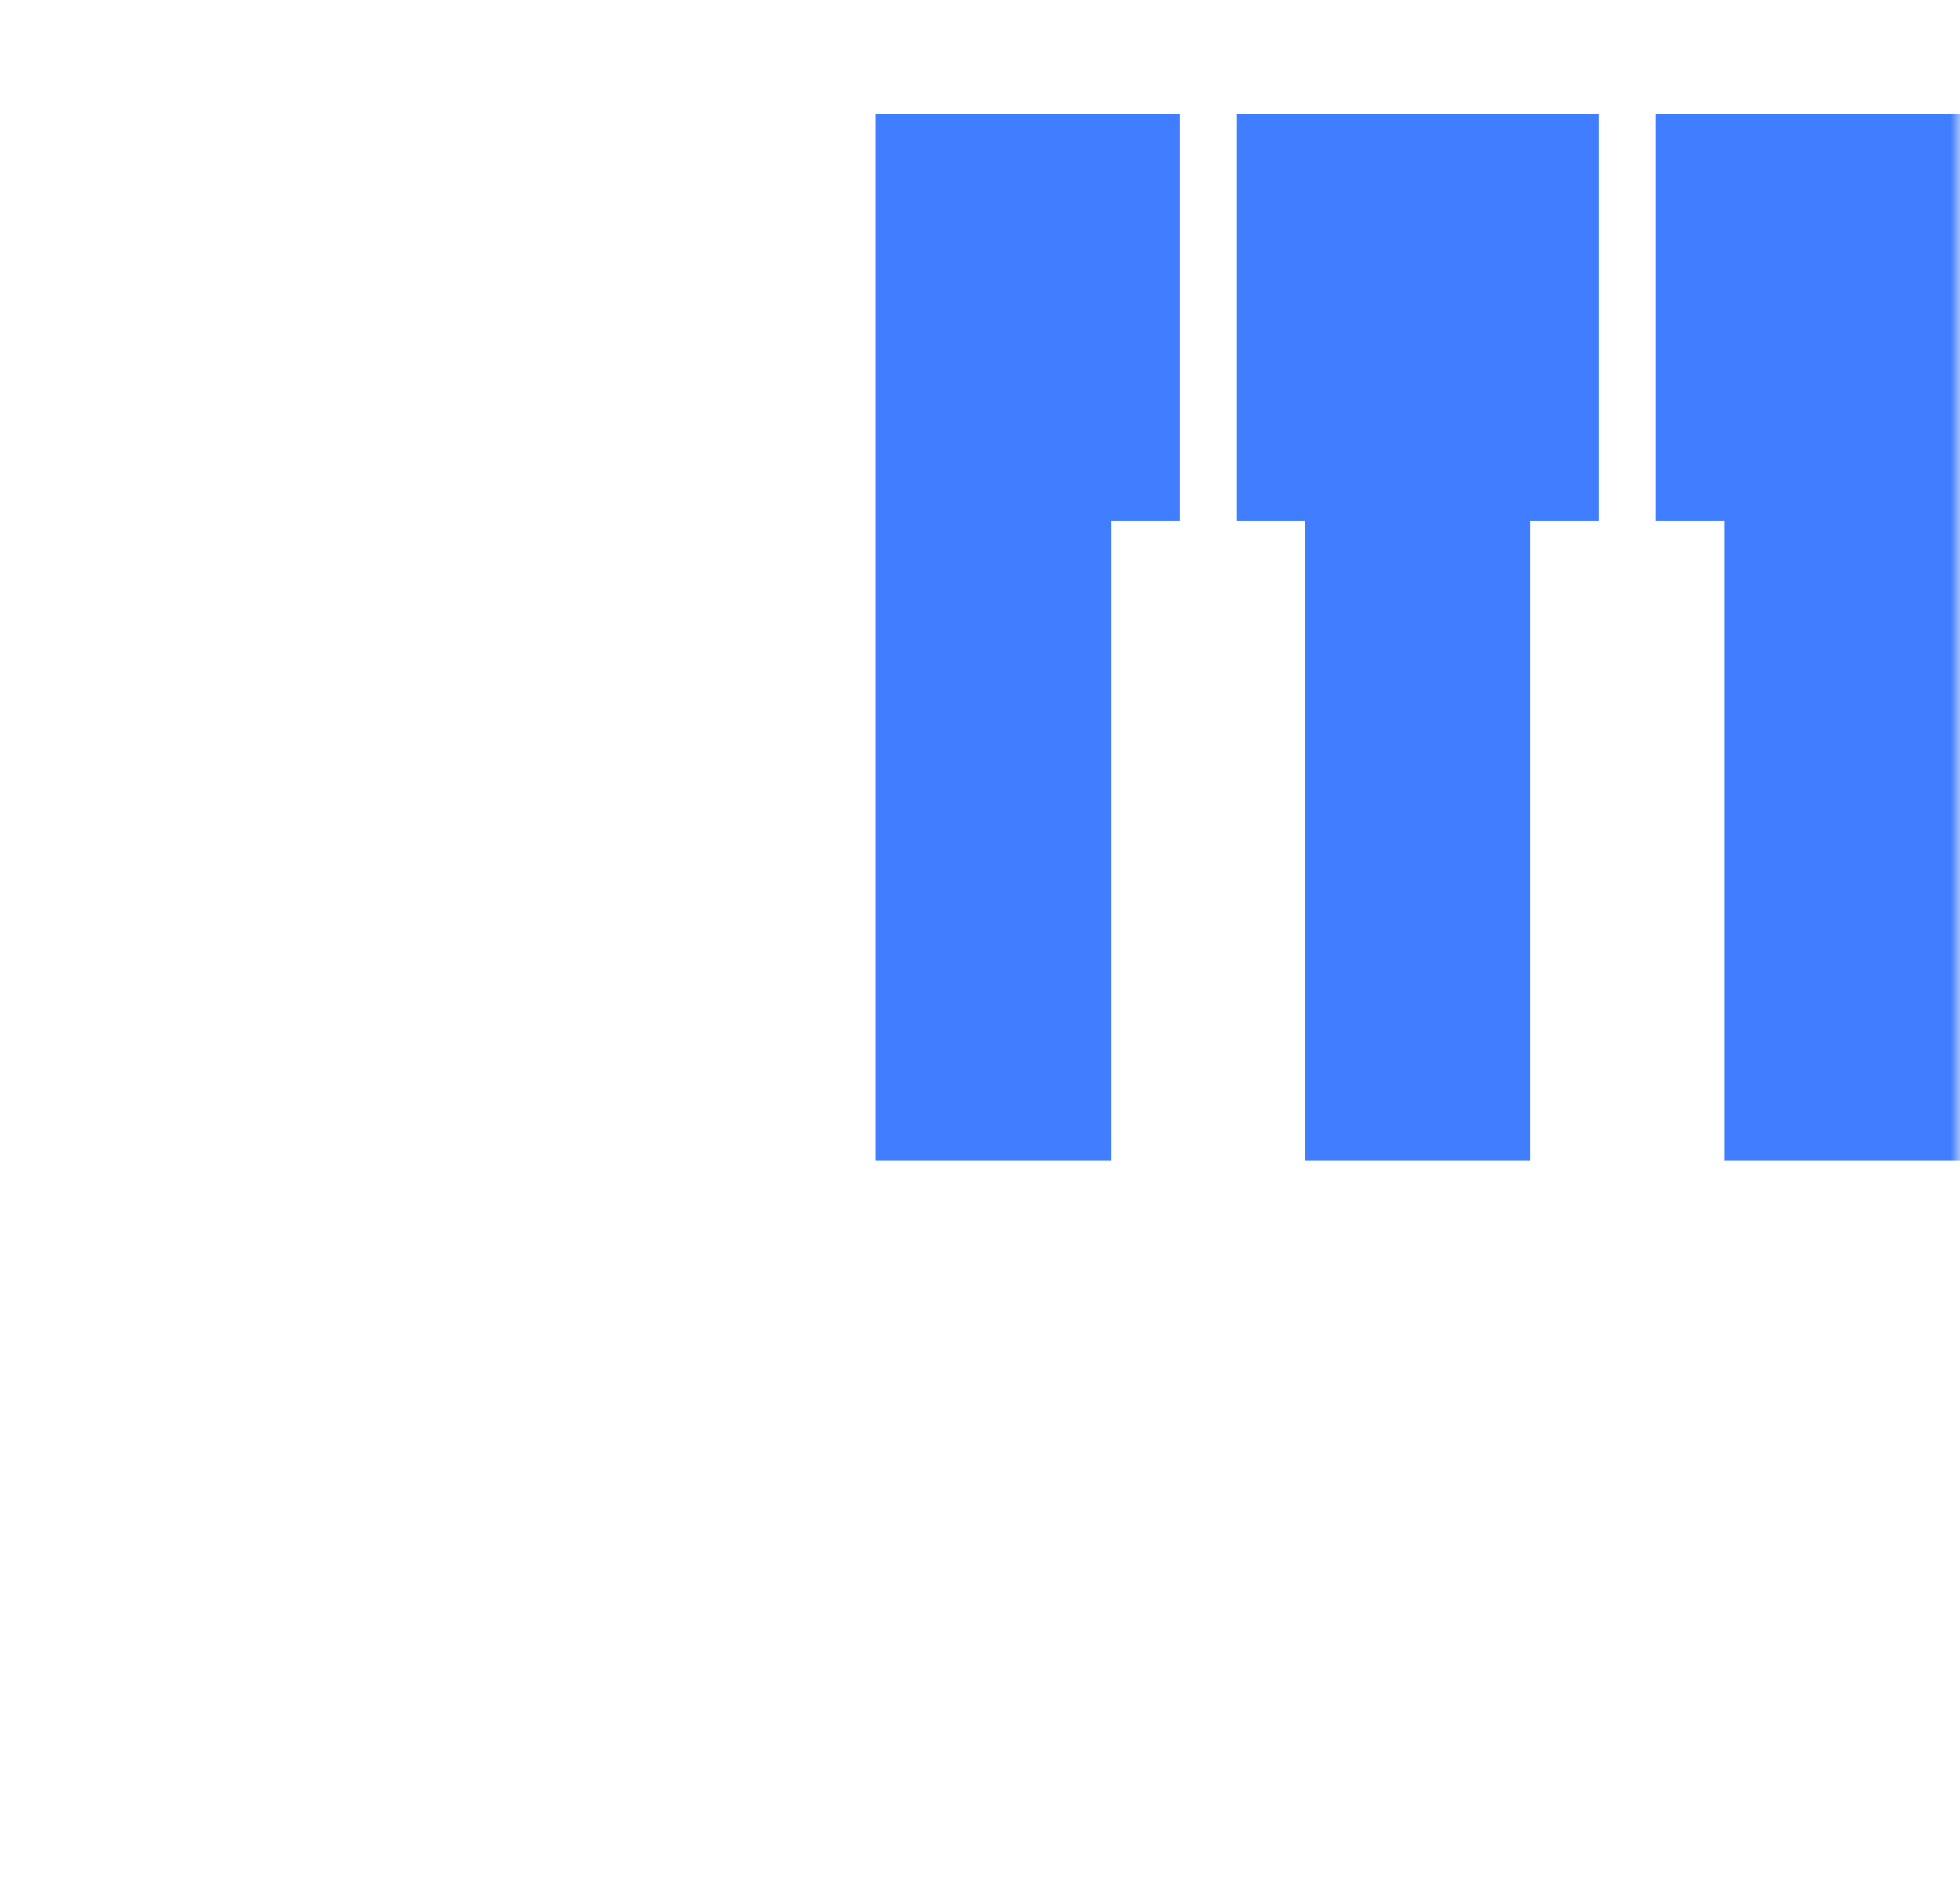 <svg width="103" height="100" viewBox="0 0 103 100" fill="none" xmlns="http://www.w3.org/2000/svg">
<g clip-path="url(#clip0_115_2)">
<mask id="mask0_115_2" style="mask-type:luminance" maskUnits="userSpaceOnUse" x="0" y="0" width="103" height="100">
<path d="M103 0H0V100H103V0Z" fill="white"/>
</mask>
<g mask="url(#mask0_115_2)">
<path d="M87.001 27.354V6H103.001V61H90.615V27.354H87.001Z" fill="#417EFF"/>
<path d="M46.001 6H62.001V27.354H58.387V61H46.001V6Z" fill="#417EFF"/>
<path d="M65.001 27.354V6H84.001V27.354H80.428V61H68.576V27.354H65.001Z" fill="#417EFF"/>
</g>
</g>
<defs>
<clipPath id="clip0_115_2">
<rect width="103" height="100" fill="white"/>
</clipPath>
</defs>
</svg>
